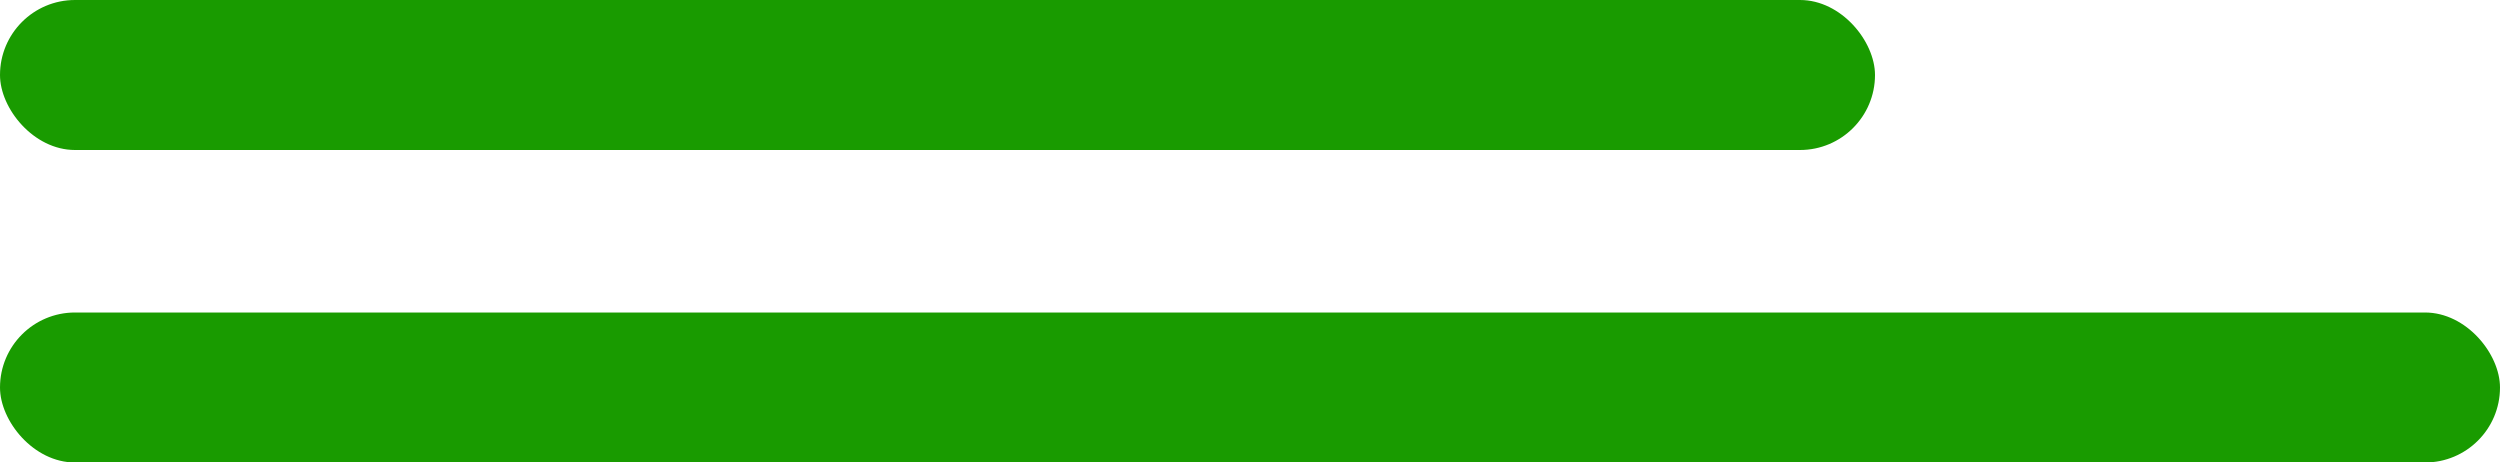 <?xml version="1.0" encoding="UTF-8" standalone="no"?><svg xmlns="http://www.w3.org/2000/svg" xmlns:xlink="http://www.w3.org/1999/xlink" fill="none" height="37" preserveAspectRatio="xMidYMid meet" style="fill: none" version="1" viewBox="0.0 0.0 200.0 37.0" width="200" zoomAndPan="magnify"><g id="change1_1"><rect fill="#199b00" height="12" rx="6" width="150"/></g><g id="change2_1"><rect fill="#199b00" height="12" rx="6" width="200" y="25"/></g></svg>